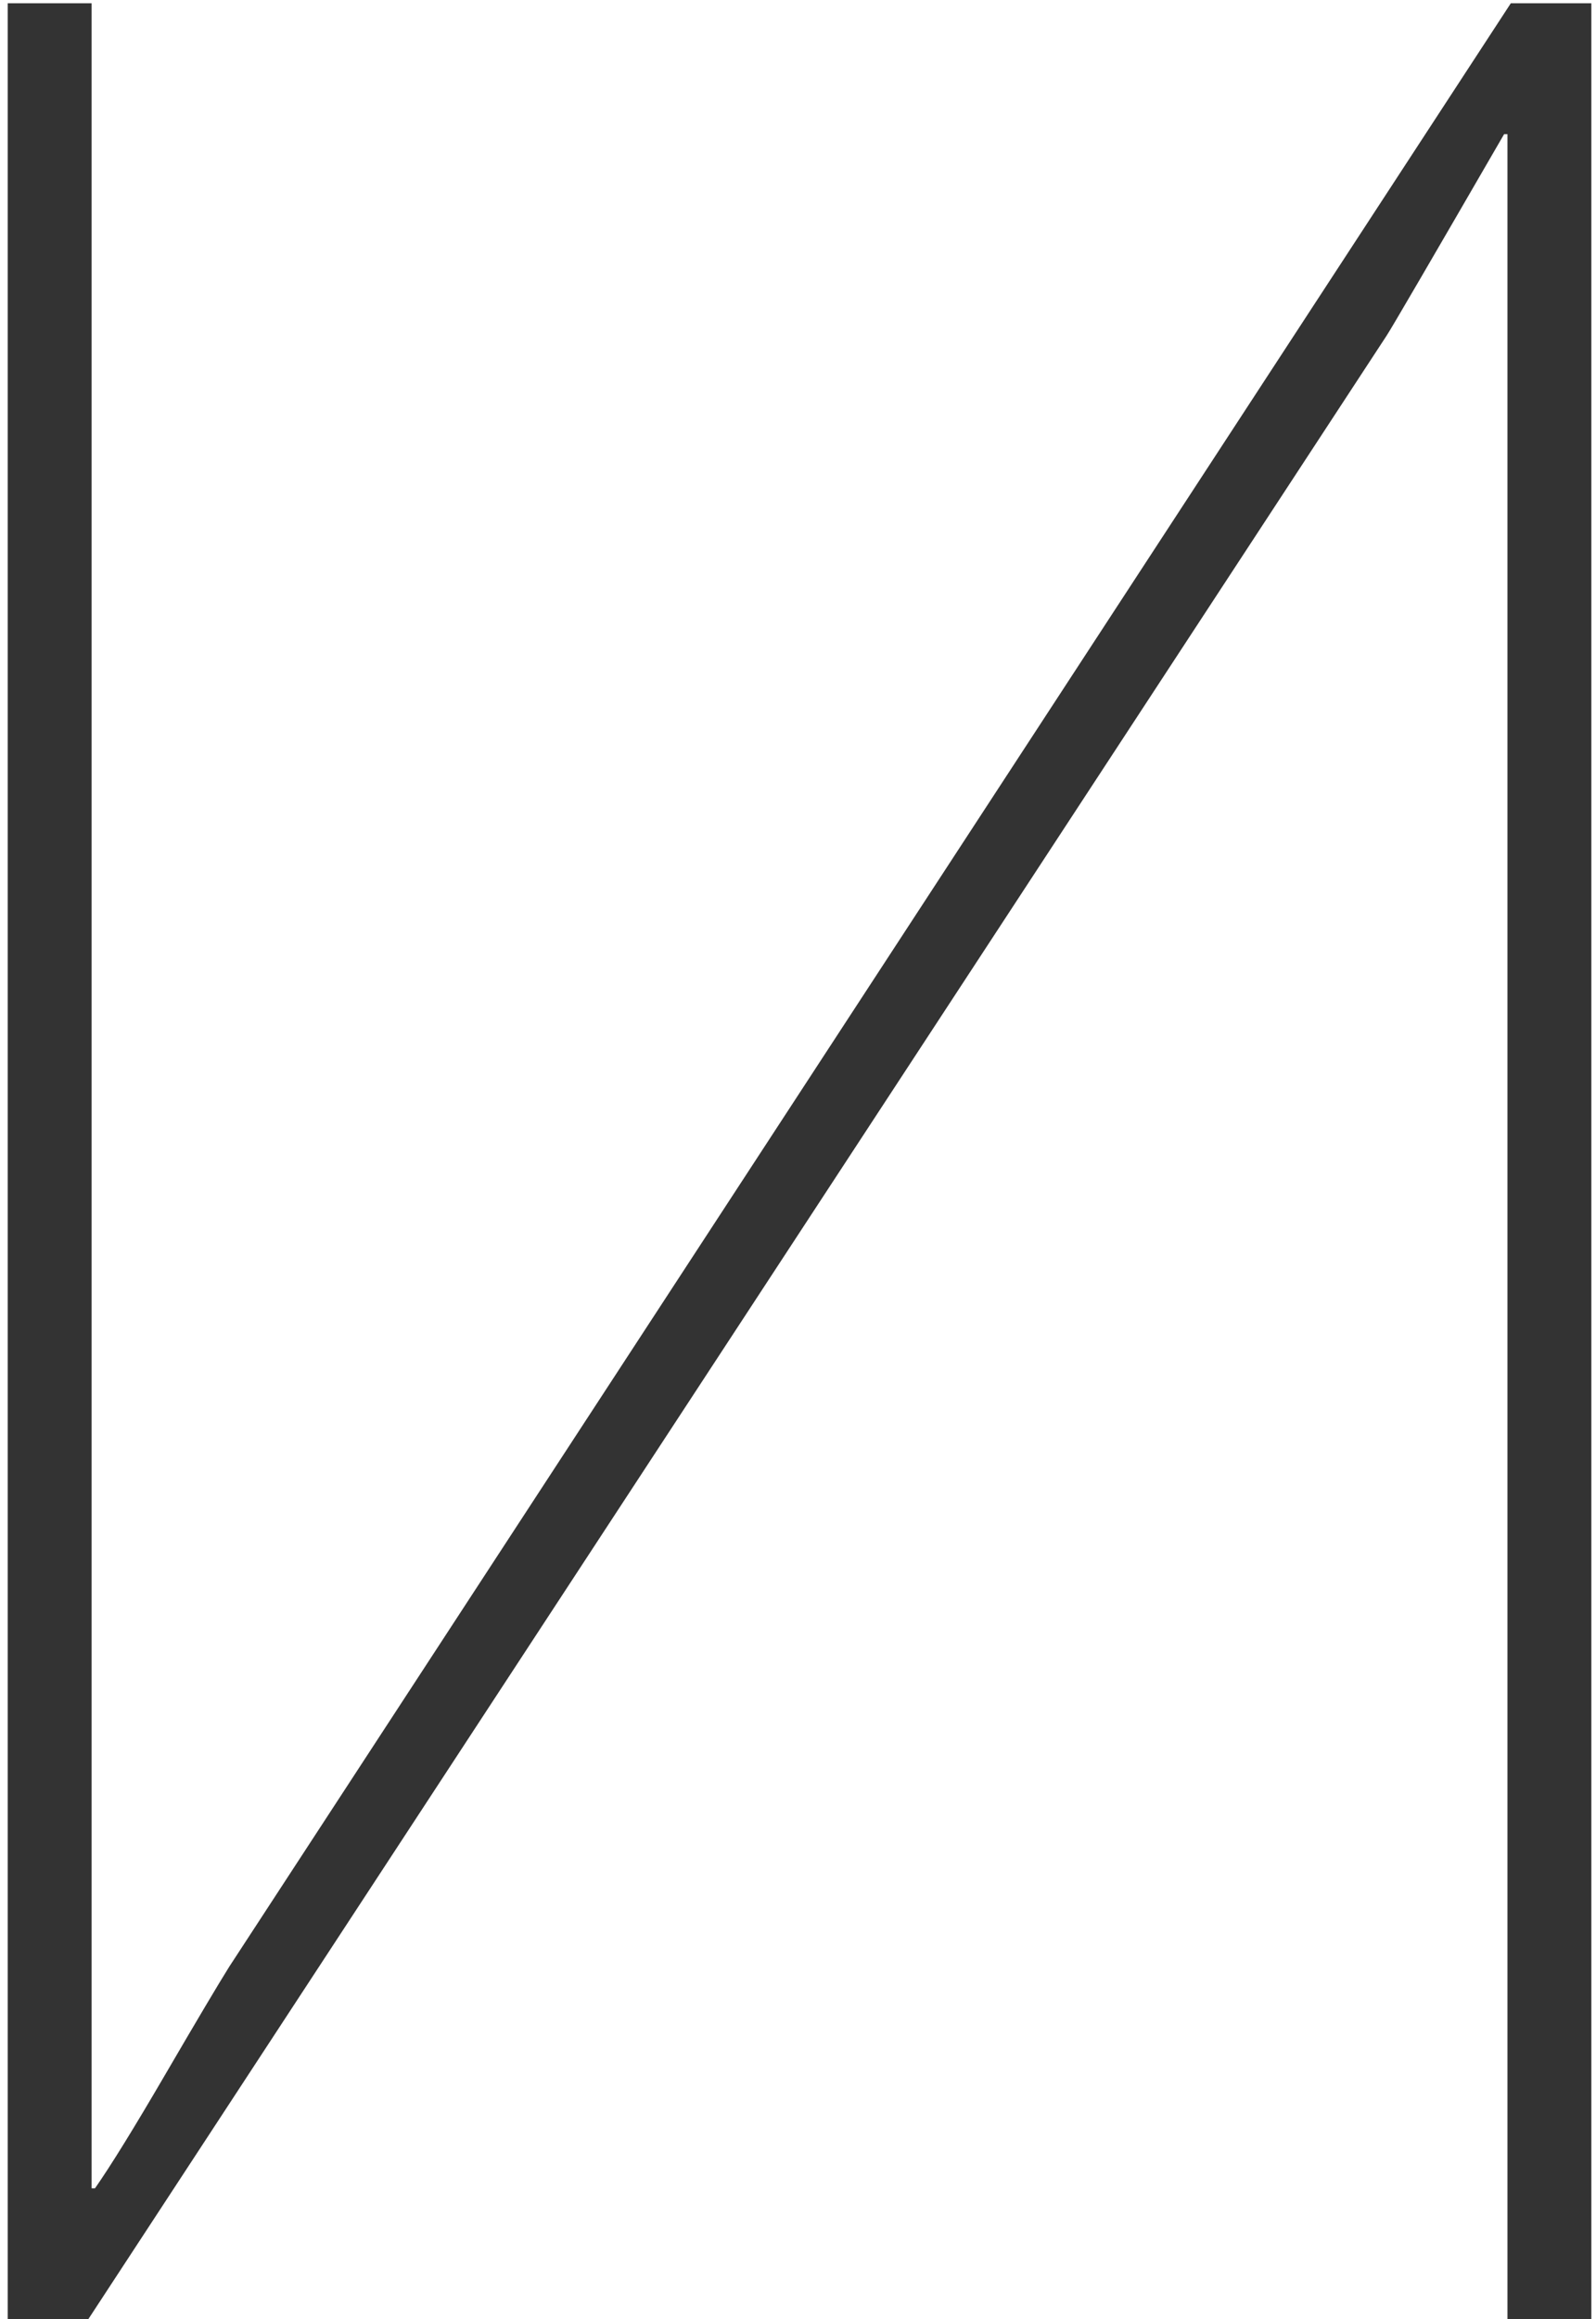 <?xml version="1.0" encoding="UTF-8"?> <svg xmlns="http://www.w3.org/2000/svg" width="137" height="199" viewBox="0 0 137 199" fill="none"> <path d="M136.6 199H129.4V31.096V11.512H129.112C122.776 22.456 119.416 28.216 119.032 28.792L7.576 199H0.664V0.28H7.864V167.32V187.768H8.152C9.496 185.848 11.512 182.584 14.2 177.976C16.888 173.368 18.712 170.296 19.672 168.76L129.688 0.28H136.6V199Z" fill="#333333"></path> </svg> 